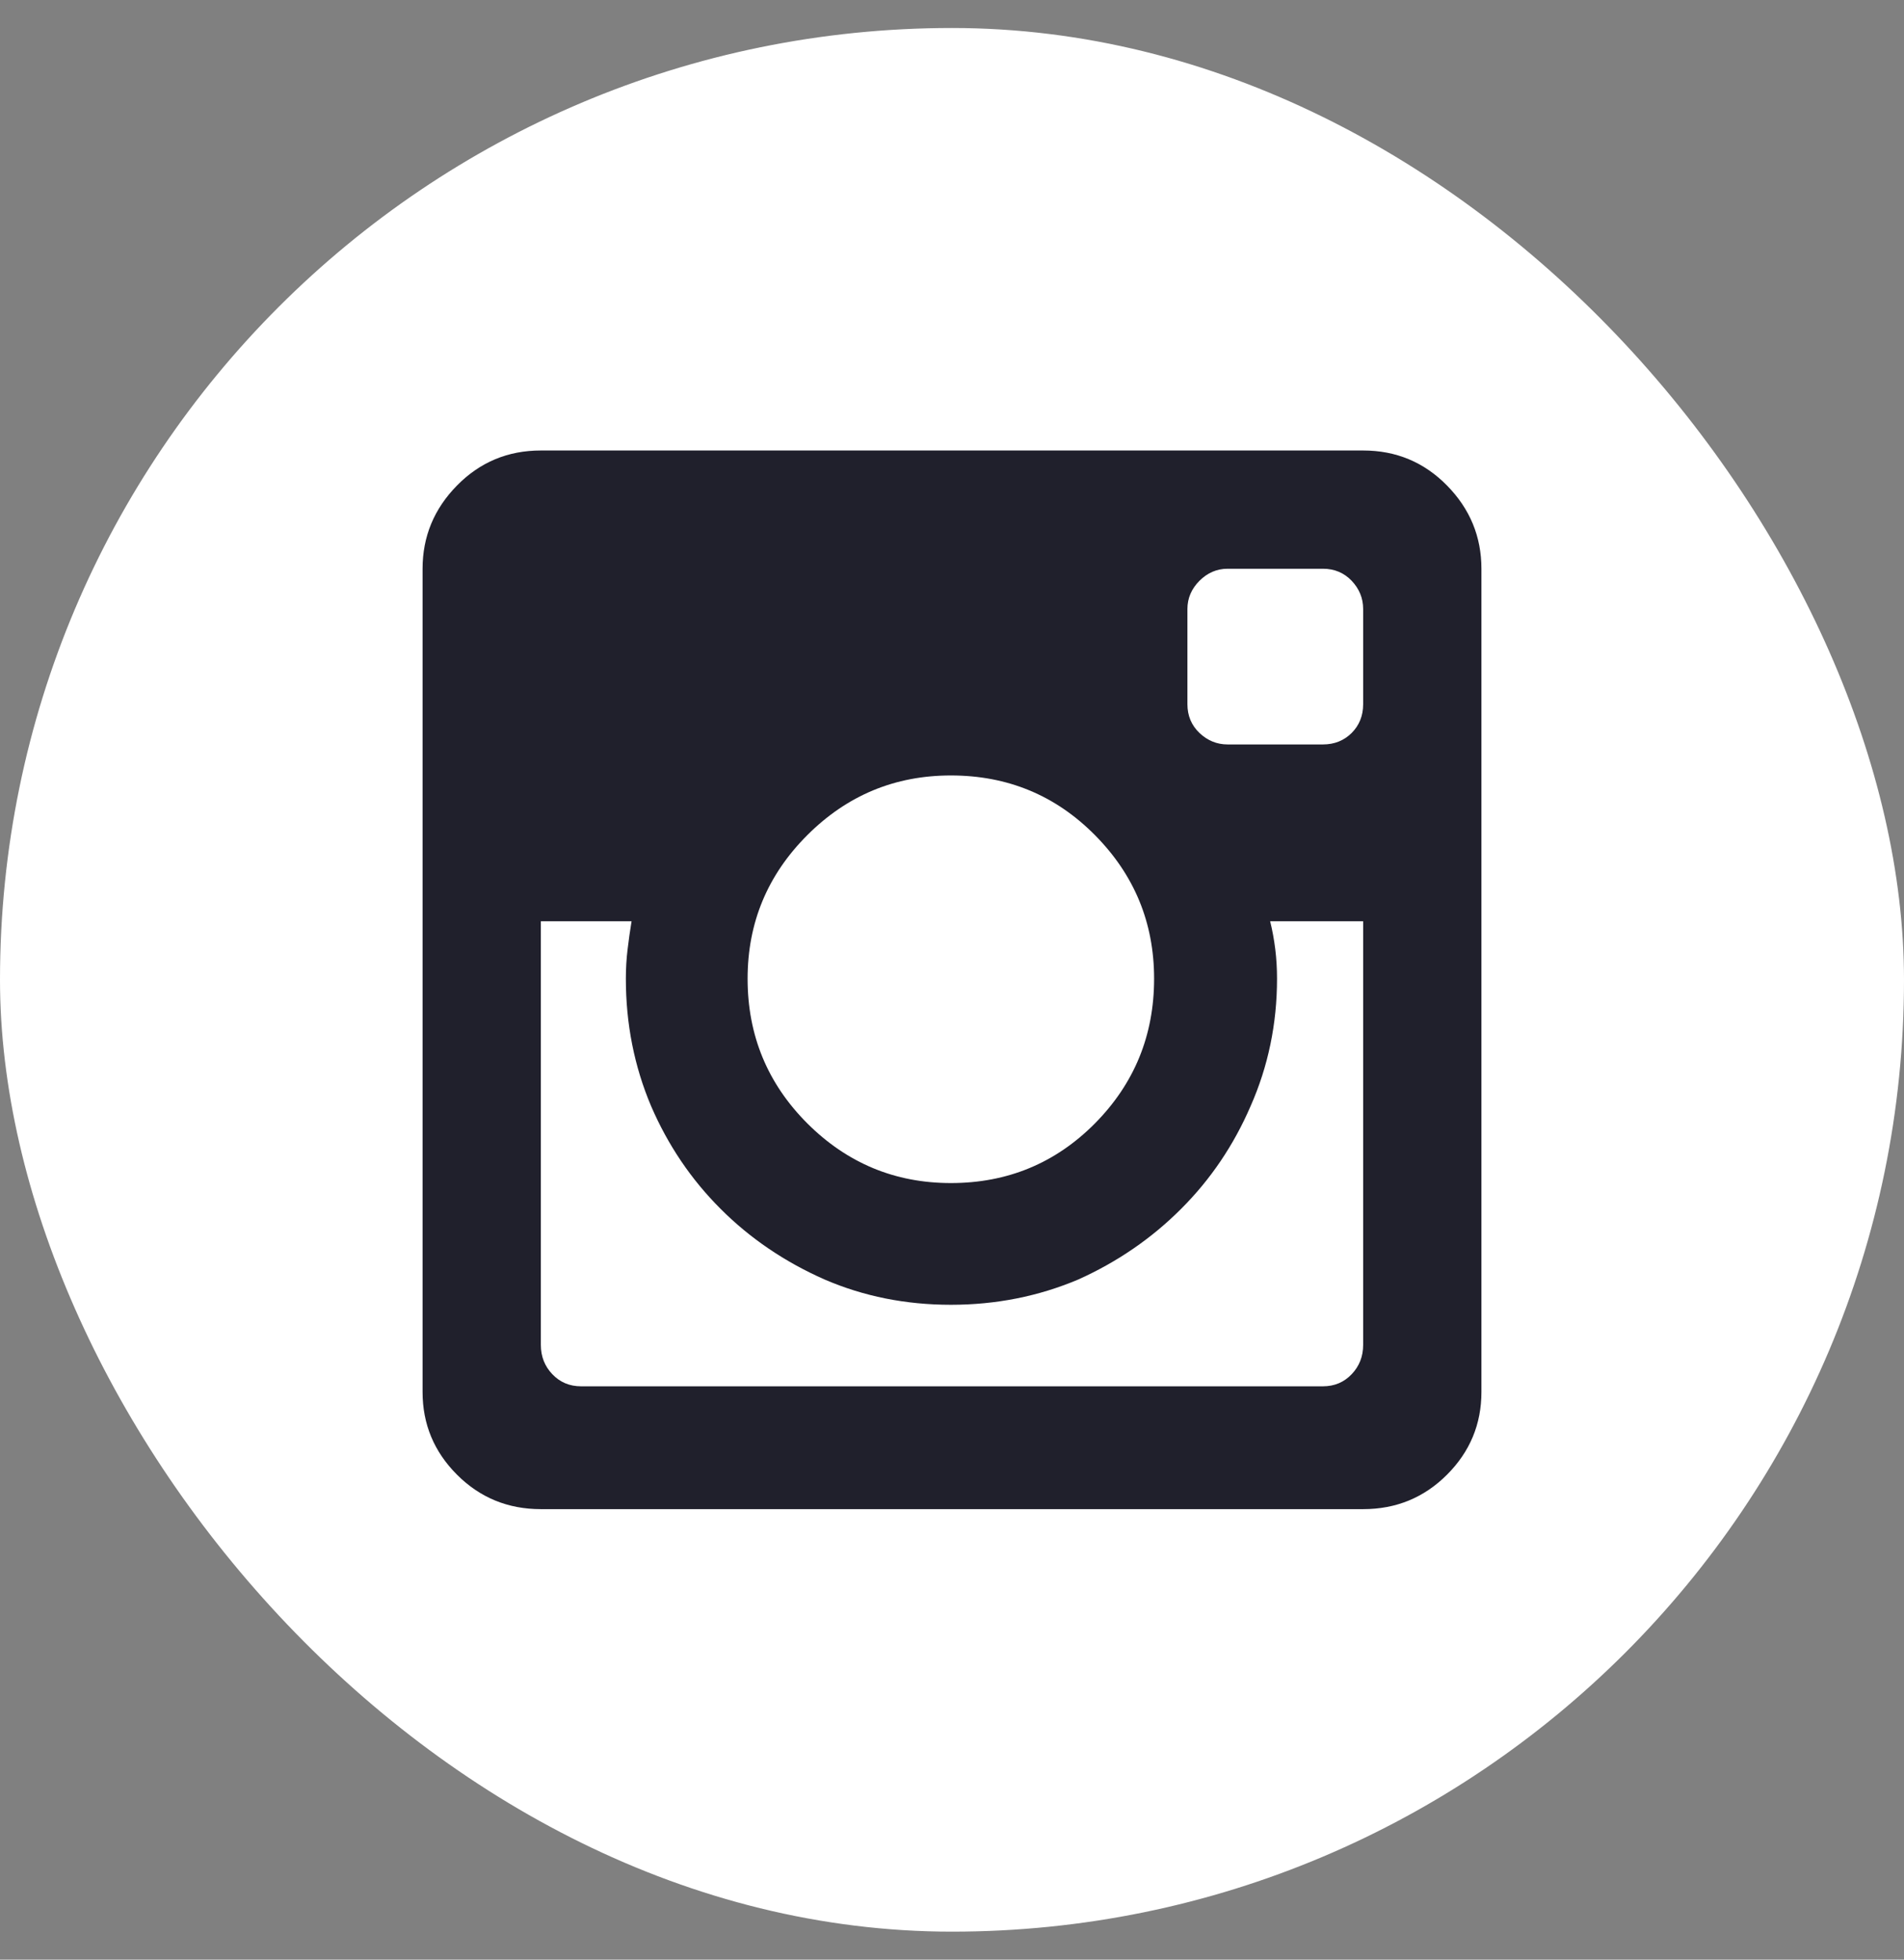 <svg width="34" height="35" viewBox="0 0 34 35" fill="none" xmlns="http://www.w3.org/2000/svg">
<rect x="0" y="0" width="34" height="35" fill="#808080" stroke="none"/>
<rect y="0.5" width="34" height="34" rx="17" fill="white"/>
<path d="M24.342 8.046H9.658C9.07 8.046 8.571 8.254 8.161 8.671C7.751 9.088 7.546 9.584 7.546 10.158V24.862C7.546 25.436 7.751 25.929 8.161 26.339C8.571 26.749 9.07 26.954 9.658 26.954H24.342C24.93 26.954 25.429 26.749 25.839 26.339C26.249 25.929 26.454 25.436 26.454 24.862V10.158C26.454 9.584 26.249 9.088 25.839 8.671C25.429 8.254 24.93 8.046 24.342 8.046ZM16.98 23.304C17.786 23.304 18.545 23.153 19.256 22.852C19.953 22.538 20.565 22.118 21.091 21.591C21.618 21.065 22.031 20.453 22.332 19.756C22.646 19.045 22.804 18.286 22.804 17.48C22.804 17.302 22.794 17.127 22.773 16.956C22.752 16.786 22.722 16.618 22.681 16.454H24.342V24.021C24.342 24.227 24.273 24.401 24.137 24.544C24 24.688 23.829 24.76 23.624 24.76H10.376C10.171 24.76 10 24.688 9.863 24.544C9.727 24.401 9.658 24.227 9.658 24.021V16.454H11.278C11.251 16.618 11.227 16.786 11.207 16.956C11.186 17.127 11.176 17.302 11.176 17.48C11.176 18.286 11.326 19.045 11.627 19.756C11.928 20.453 12.341 21.065 12.868 21.591C13.394 22.118 14.013 22.538 14.724 22.852C15.421 23.153 16.173 23.304 16.98 23.304ZM13.35 17.48C13.35 16.481 13.705 15.627 14.416 14.916C15.127 14.205 15.981 13.85 16.98 13.85C17.991 13.85 18.849 14.205 19.553 14.916C20.257 15.627 20.609 16.481 20.609 17.48C20.609 18.491 20.257 19.352 19.553 20.064C18.849 20.774 17.991 21.13 16.98 21.13C15.981 21.13 15.127 20.774 14.416 20.064C13.705 19.352 13.35 18.491 13.35 17.48ZM23.624 13.296H21.922C21.73 13.296 21.563 13.227 21.419 13.091C21.276 12.954 21.204 12.783 21.204 12.578V10.876C21.204 10.685 21.276 10.517 21.419 10.373C21.563 10.23 21.73 10.158 21.922 10.158H23.624C23.829 10.158 24 10.23 24.137 10.373C24.273 10.517 24.342 10.685 24.342 10.876V12.578C24.342 12.783 24.273 12.954 24.137 13.091C24 13.227 23.829 13.296 23.624 13.296Z" fill="#20202C"/>
</svg>
